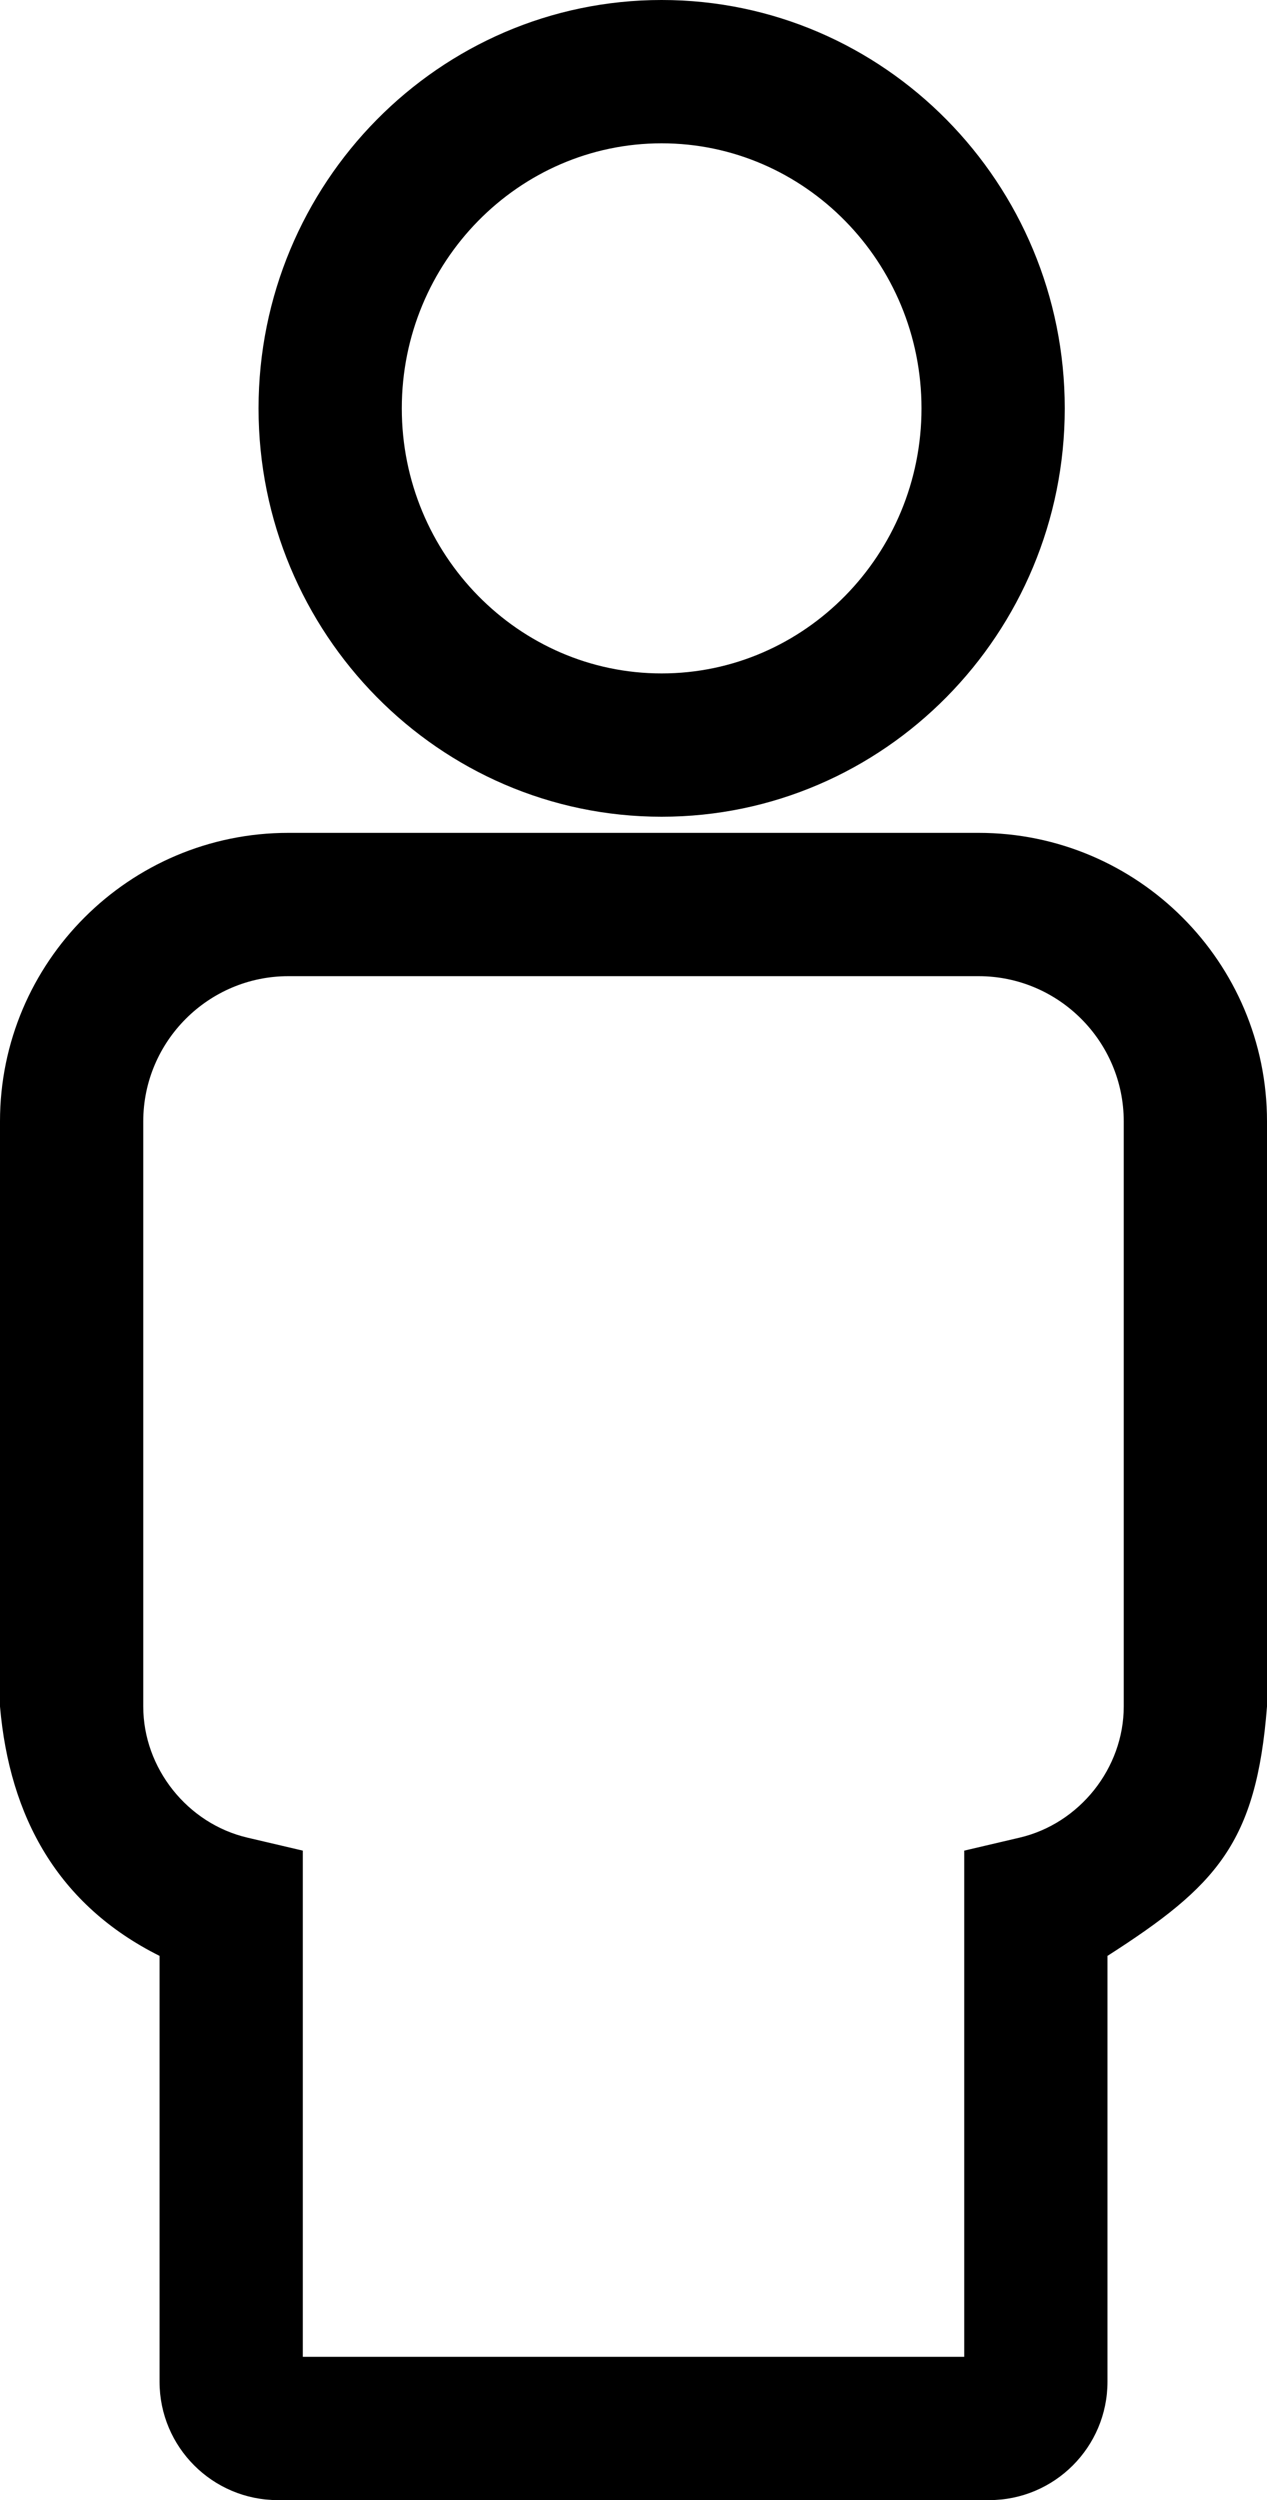 <?xml version="1.0" encoding="UTF-8"?>
<!DOCTYPE svg PUBLIC "-//W3C//DTD SVG 1.1//EN" "http://www.w3.org/Graphics/SVG/1.1/DTD/svg11.dtd">
<svg version="1.1" xmlns="http://www.w3.org/2000/svg" xmlns:xlink="http://www.w3.org/1999/xlink" x="0" y="0" width="35.377" height="69.781" viewBox="0, 0, 35.377, 69.781">
  <g id="Layer_1" transform="translate(-1310.242, -562.366)">
    <path d="M1328.716,562.366 C1334.932,562.366 1339.972,567.484 1339.972,573.764 C1339.972,580.044 1334.932,585.162 1328.716,585.162 C1322.502,585.162 1317.461,580.044 1317.461,573.764 C1317.461,567.485 1322.502,562.366 1328.716,562.366 z M1328.716,566.366 C1324.725,566.366 1321.461,569.68 1321.461,573.764 C1321.461,577.849 1324.725,581.162 1328.716,581.162 C1332.709,581.162 1335.972,577.849 1335.972,573.764 C1335.972,569.68 1332.709,566.366 1328.716,566.366 z" fill="#000000"/>
    <path d="M1337.567,585.612 C1342.009,585.612 1345.619,589.223 1345.619,593.665 L1345.619,609.996 C1345.321,613.816 1344.204,615.008 1341.165,616.957 L1341.165,628.843 C1341.165,630.667 1339.684,632.147 1337.861,632.147 L1318.001,632.147 C1316.177,632.147 1314.697,630.667 1314.697,628.843 L1314.697,616.957 C1311.854,615.535 1310.51,613.08 1310.242,609.996 L1310.242,593.665 C1310.242,589.223 1313.852,585.612 1318.294,585.612 L1337.567,585.612 z M1337.567,589.612 L1318.294,589.612 C1316.061,589.612 1314.242,591.432 1314.242,593.665 L1314.242,609.996 C1314.242,611.718 1315.476,613.266 1317.152,613.657 L1318.697,614.019 L1318.697,628.147 L1337.165,628.147 L1337.165,614.019 L1338.709,613.657 C1340.385,613.266 1341.619,611.718 1341.619,609.996 L1341.619,593.665 C1341.619,591.432 1339.799,589.612 1337.567,589.612 z" fill="#000000"/>
  </g>
</svg>
